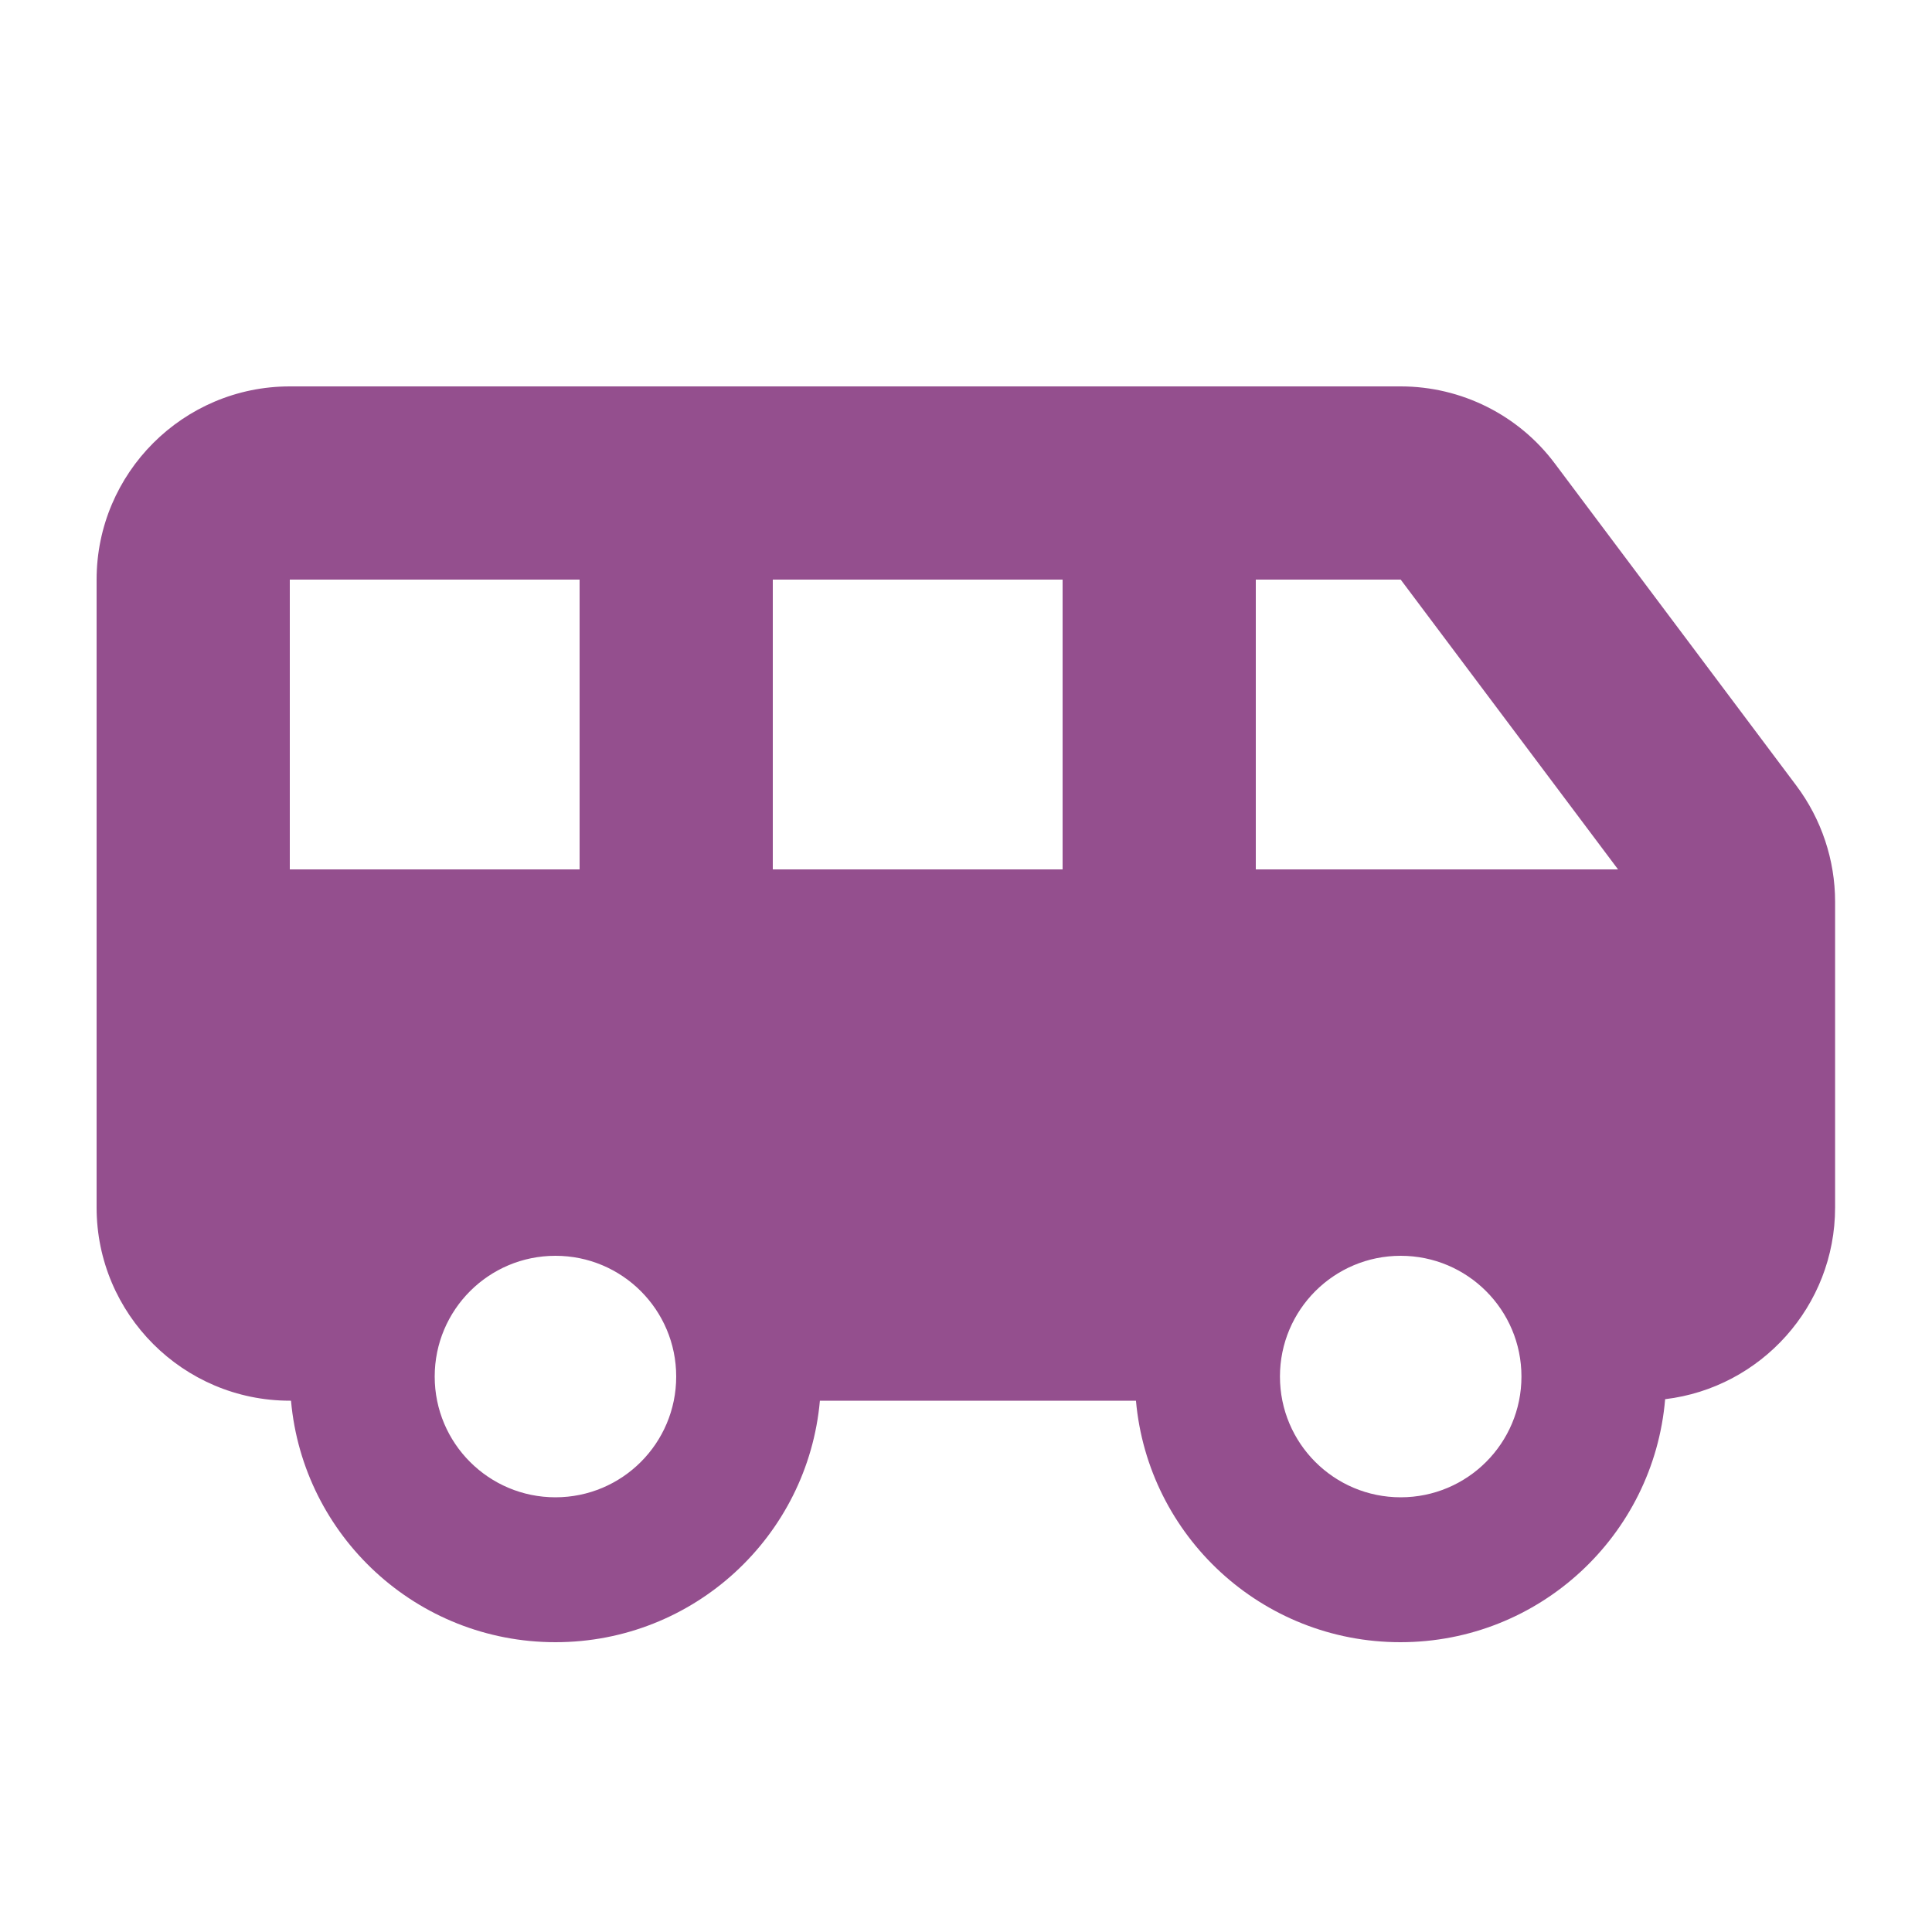 <?xml version="1.0" encoding="utf-8"?>
<svg xmlns="http://www.w3.org/2000/svg" height="32" width="32" viewBox="0 0 640 640">
  <path fill="#944f8e" d="M96 128C60.7 128 32 156.7 32 192L32 400C32 435.3 60.7 464 96 464L96.4 464C100.4 508.9 138.1 544 184 544C229.9 544 267.6 508.9 271.6 464L376.3 464C380.3 508.9 418 544 463.9 544C510 544 547.8 508.6 551.6 463.5C583.3 459.7 607.9 432.7 607.9 400L607.9 298.7C607.9 284.9 603.4 271.4 595.1 260.3L515.1 153.6C503.1 137.5 484.1 128 464 128L96 128zM536 288L416 288L416 192L464 192L536 288zM96 288L96 192L192 192L192 288L96 288zM256 288L256 192L352 192L352 288L256 288zM424 456C424 433.9 441.9 416 464 416C486.1 416 504 433.9 504 456C504 478.1 486.1 496 464 496C441.9 496 424 478.1 424 456zM184 416C206.1 416 224 433.9 224 456C224 478.1 206.1 496 184 496C161.9 496 144 478.1 144 456C144 433.9 161.9 416 184 416z"/>
</svg>